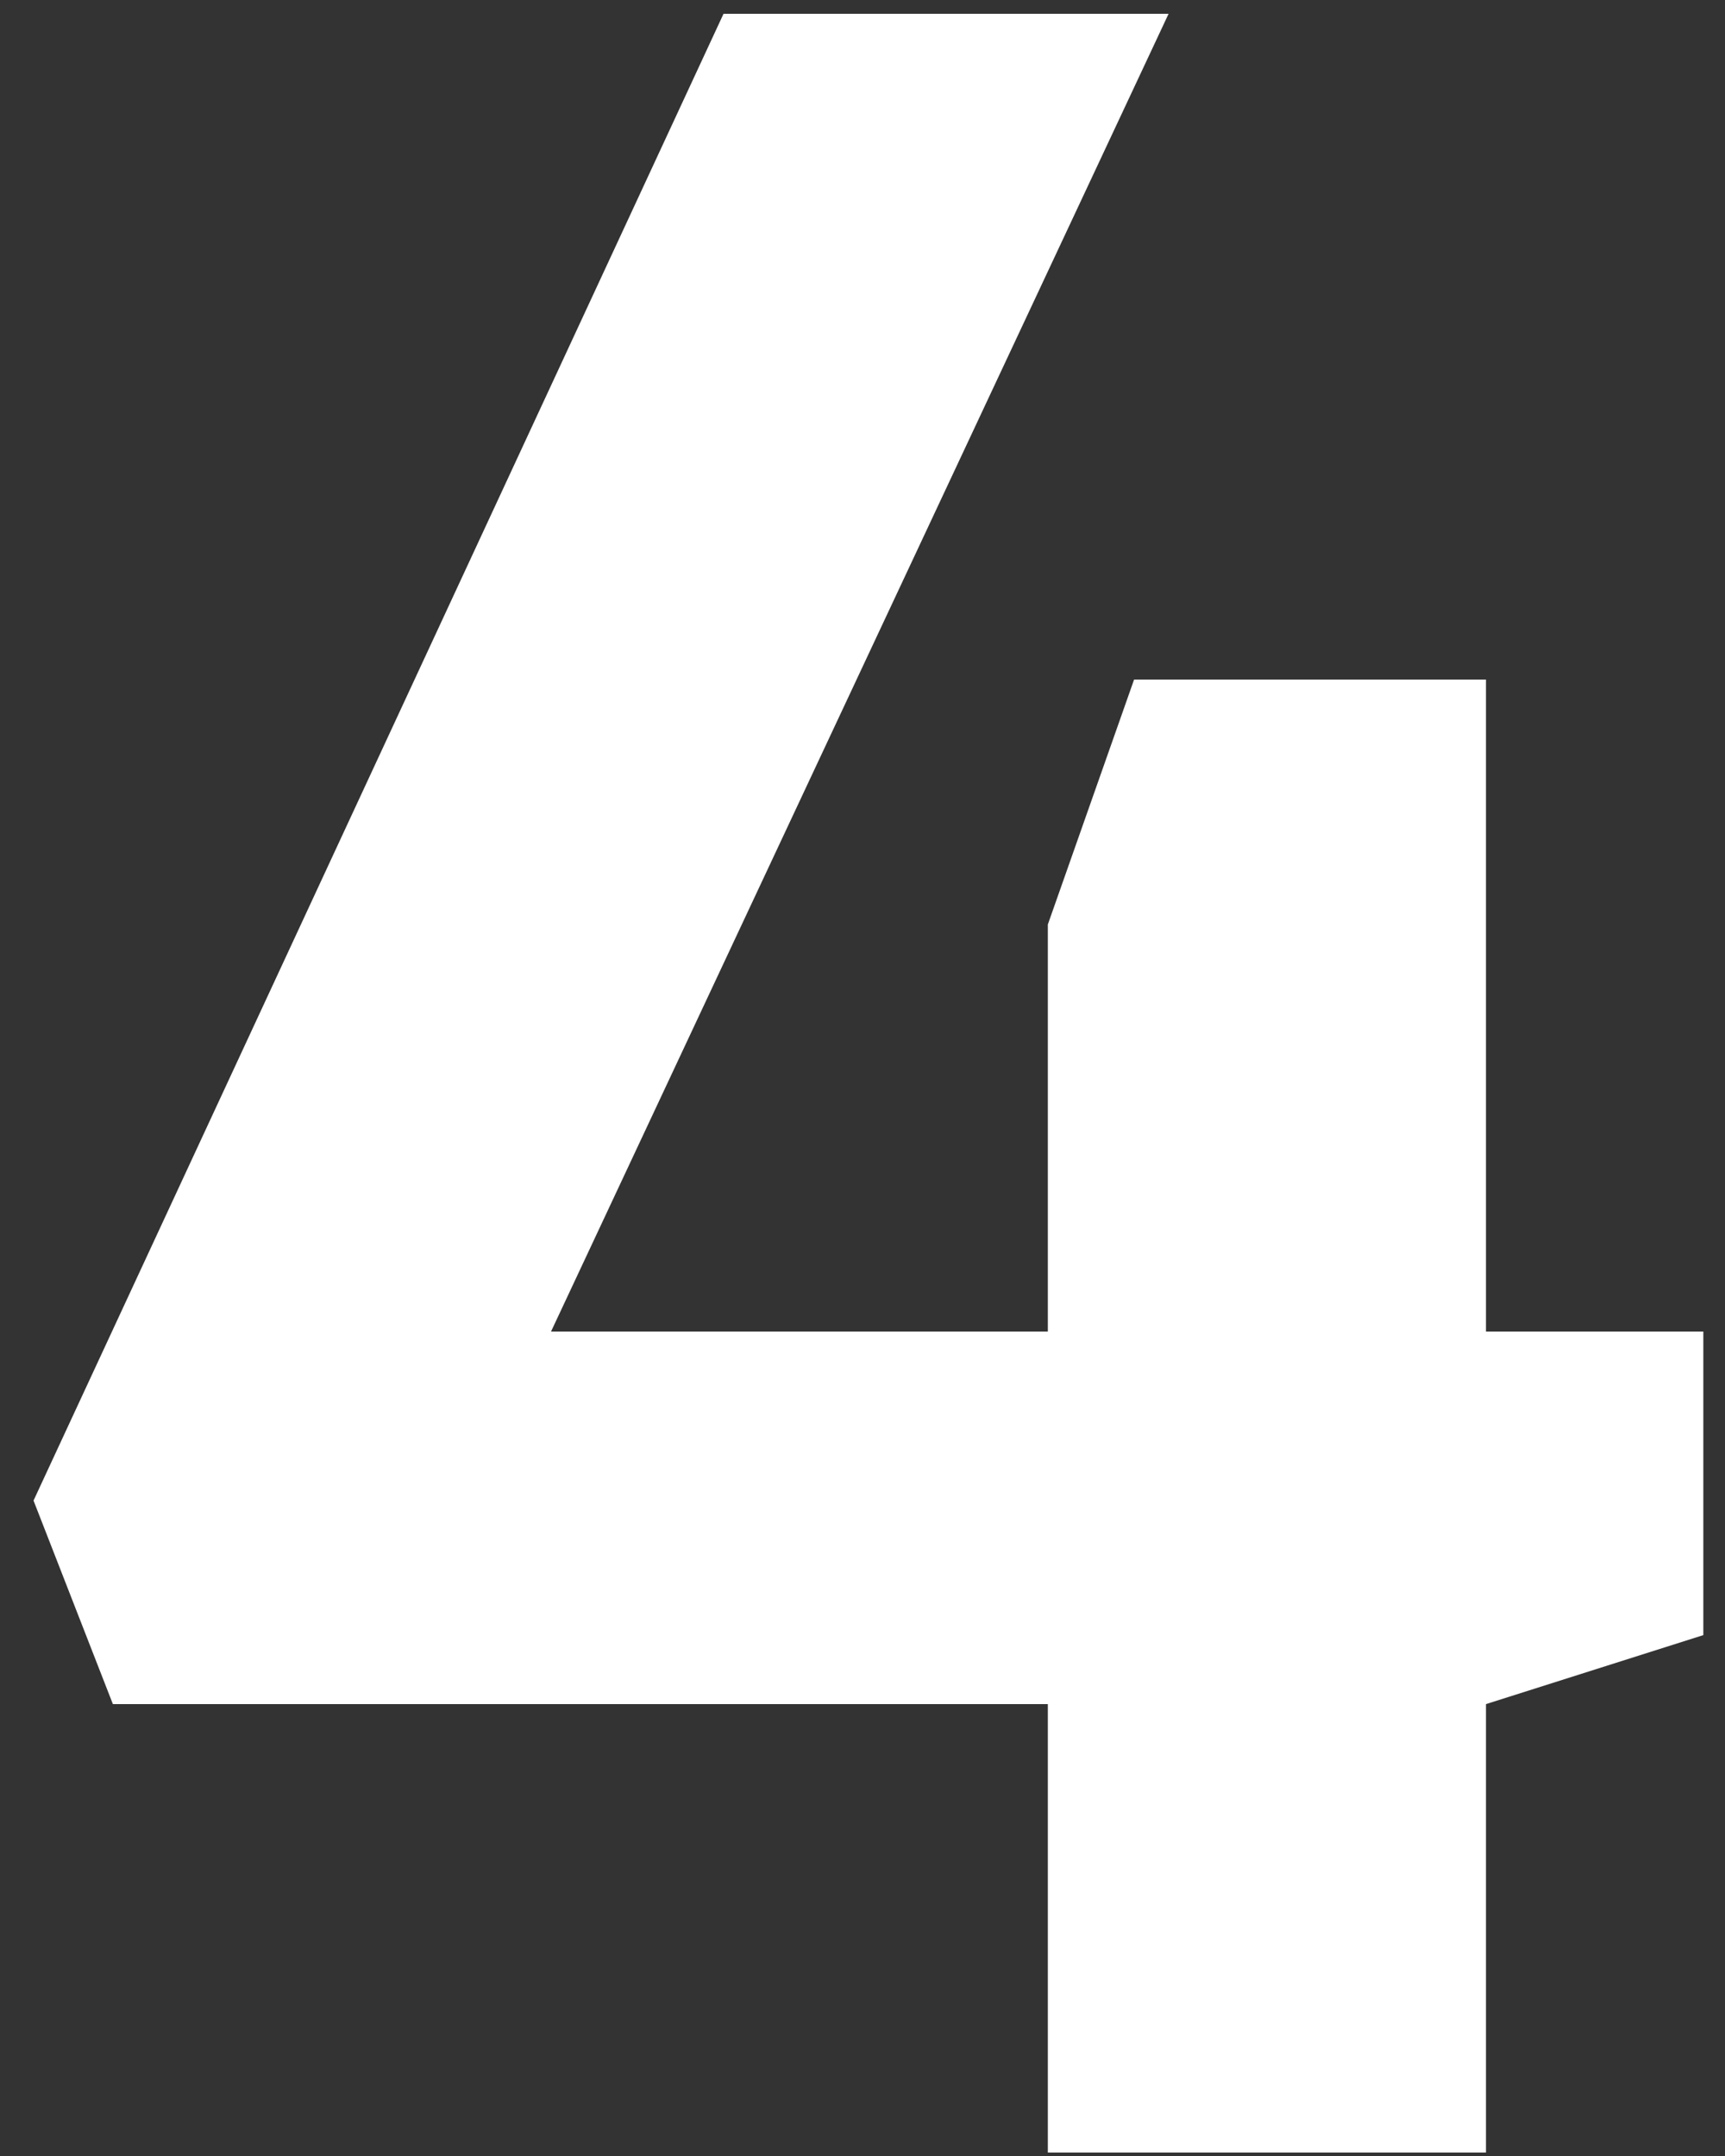 <svg xmlns="http://www.w3.org/2000/svg" width="16" height="20" viewBox="0 0 16 20" fill="none"><rect x="0" y="0" width="16" height="20" fill="#333333" stroke="none"/><path d="M6.711 0.128H10.839L5.111 12.352H9.719V8.576L10.519 6.304H13.783V12.352H15.799V15.168L13.783 15.808V19.968H9.719V15.808H1.047L0.311 13.92L6.711 0.128Z" fill="white"></path></svg>